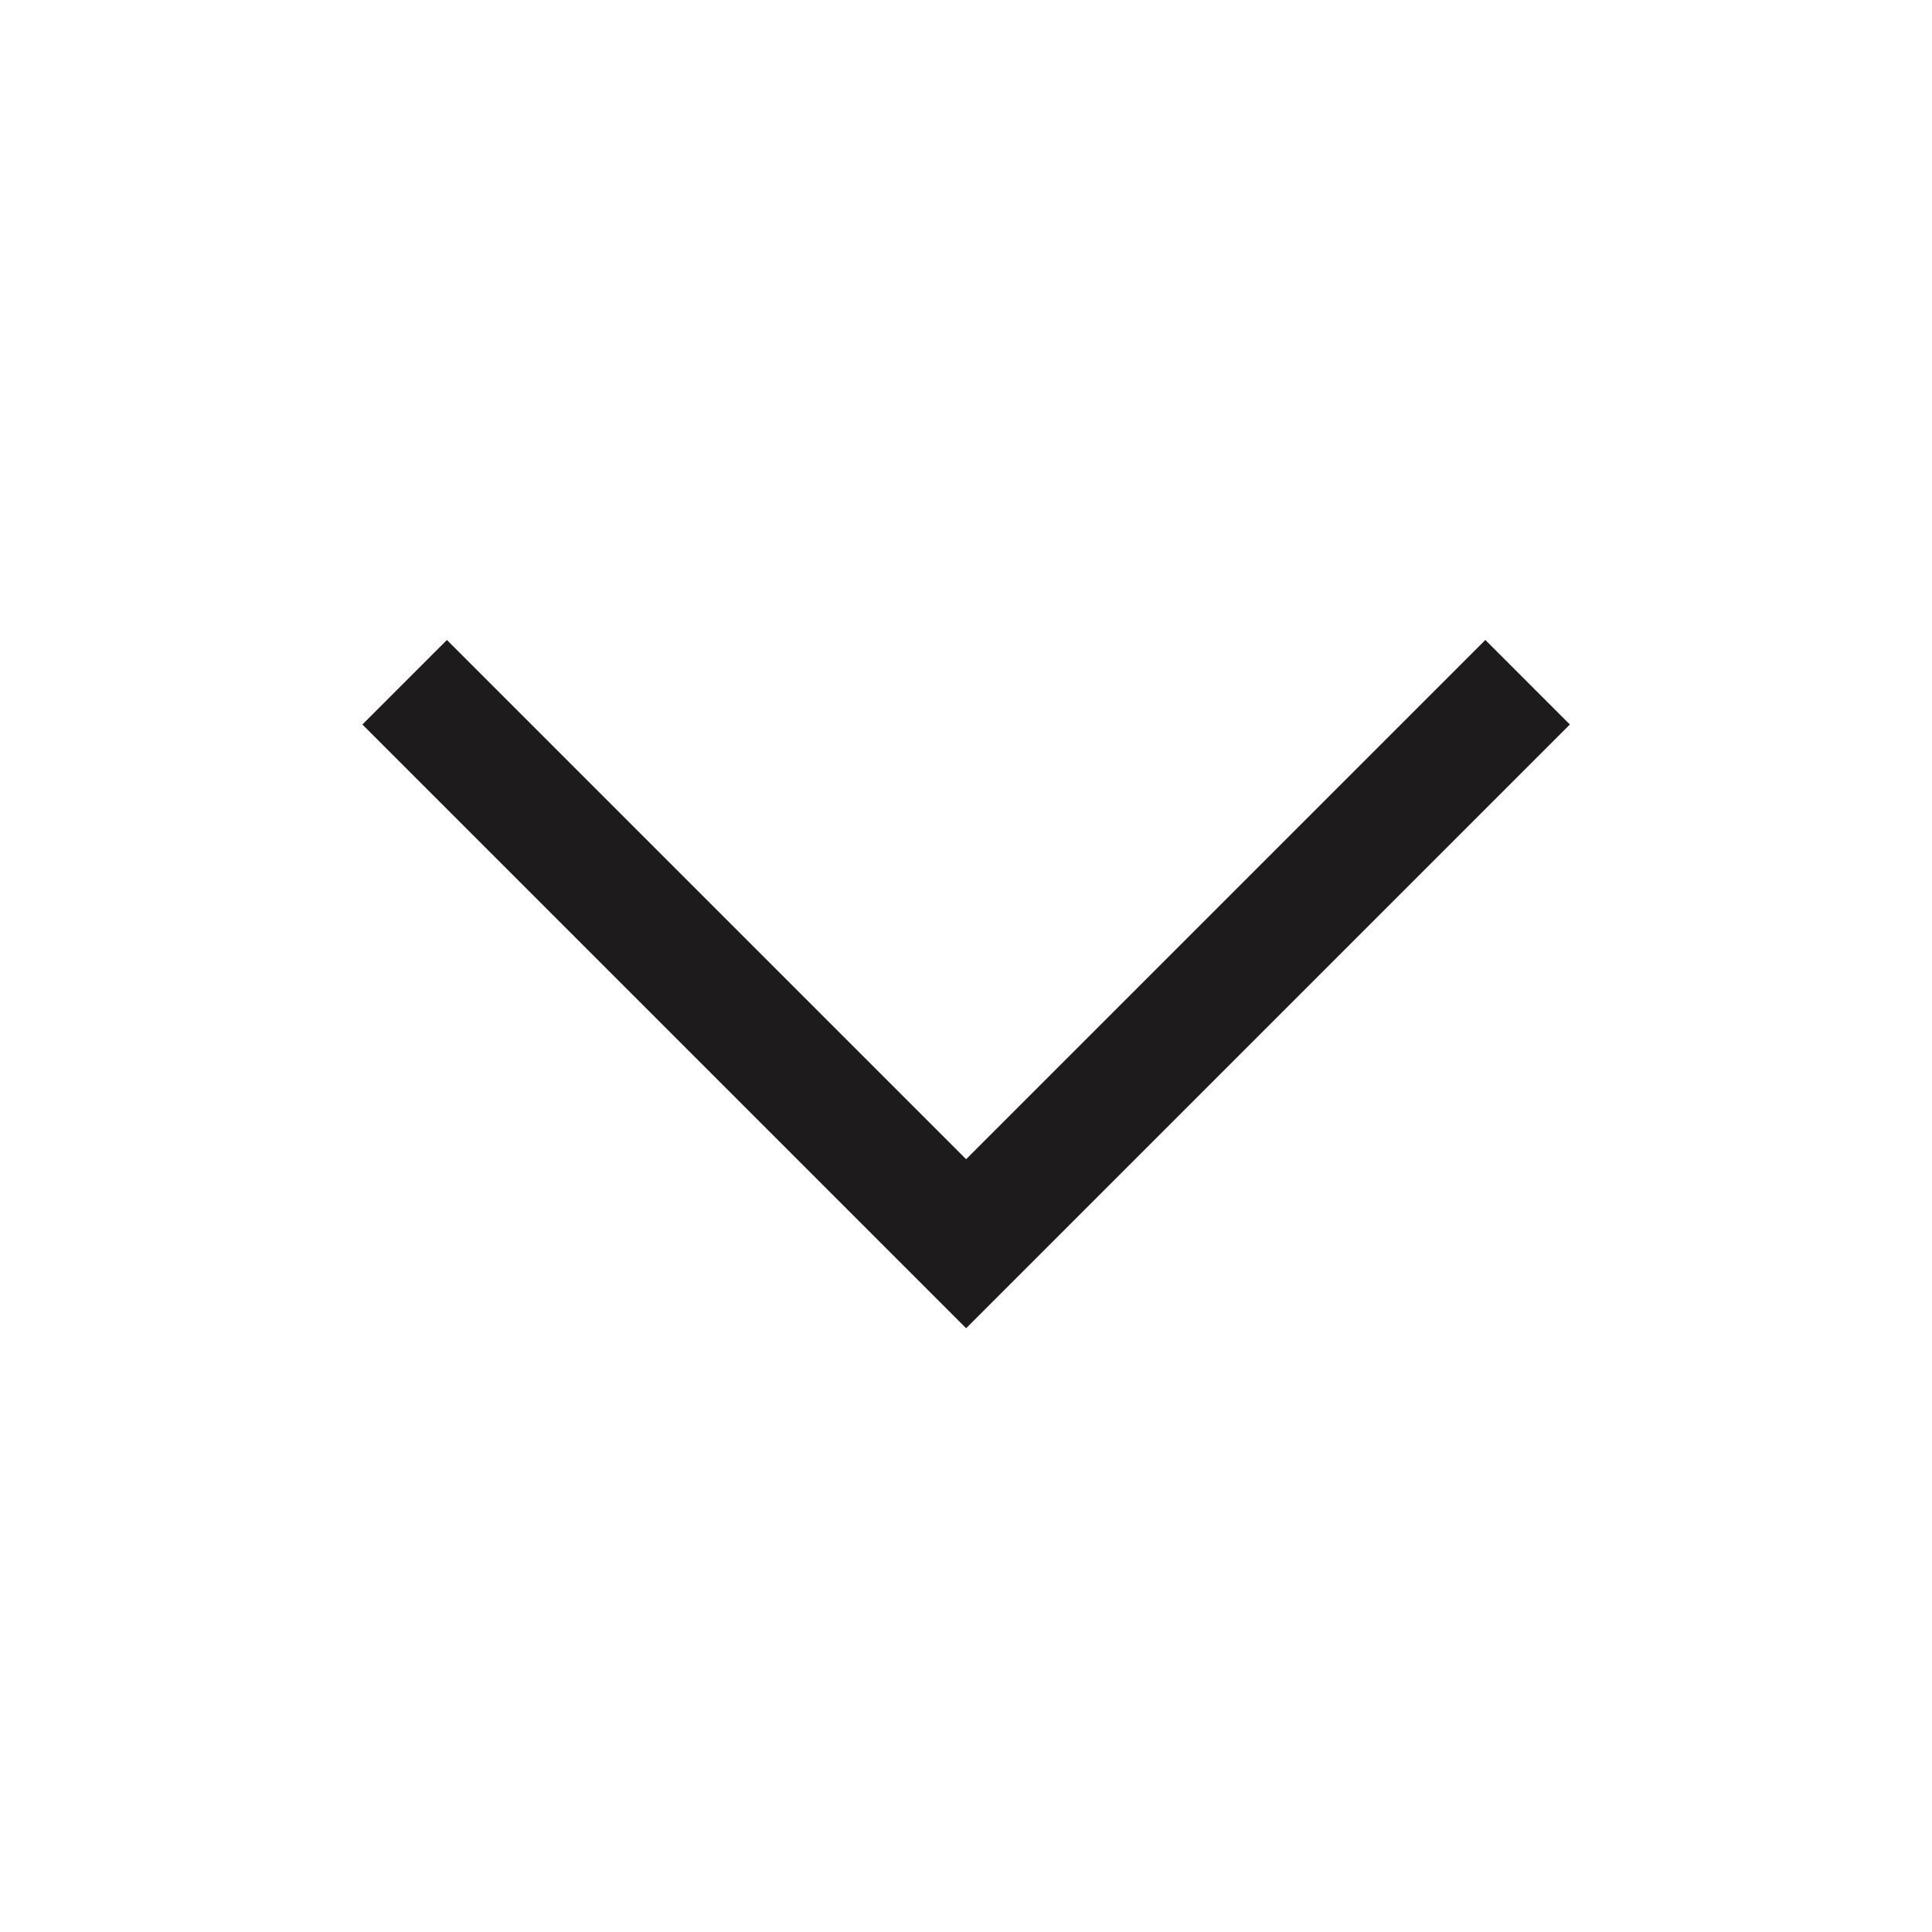 <svg width="32" height="32" viewBox="0 0 32 32" fill="none" xmlns="http://www.w3.org/2000/svg">
<path d="M16.002 22L6.002 12L7.402 10.6L16.002 19.2L24.602 10.6L26.002 12L16.002 22Z" fill="#1D1B1B"/>
</svg>
